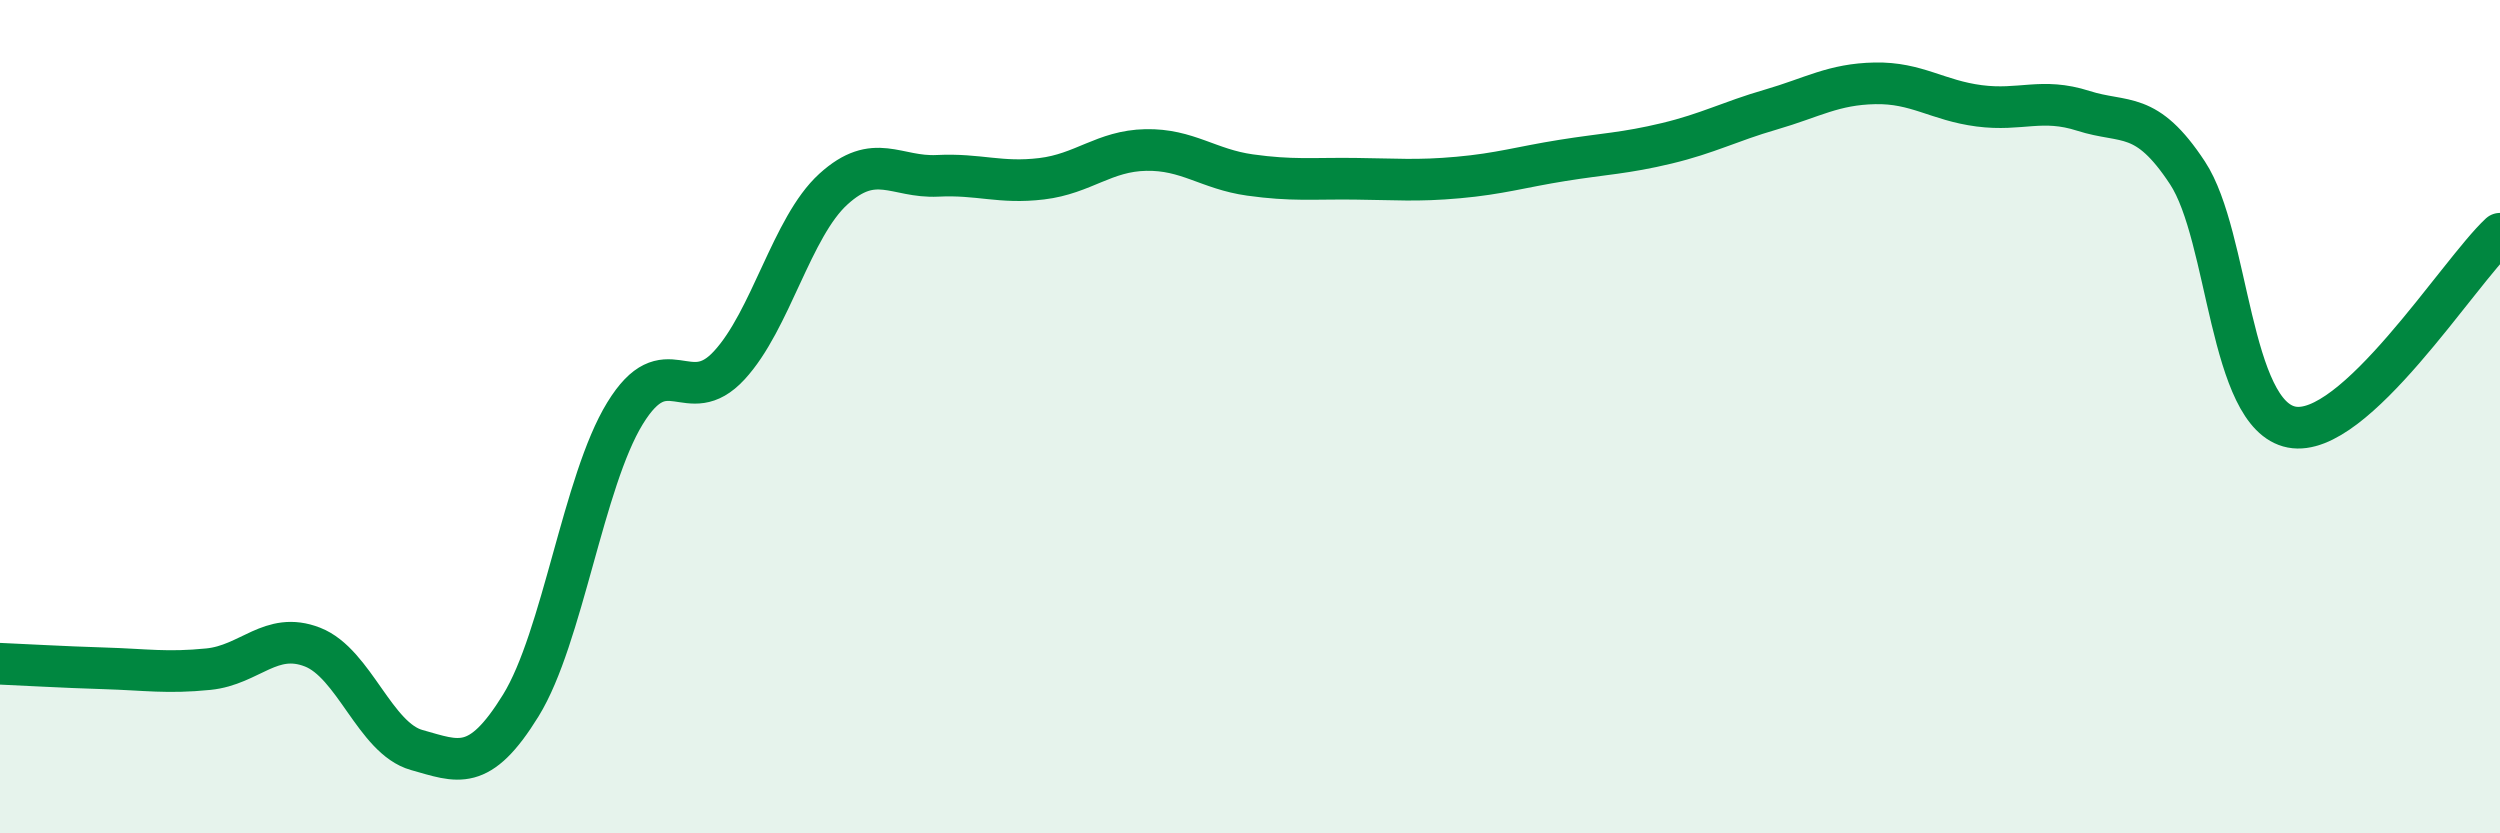 
    <svg width="60" height="20" viewBox="0 0 60 20" xmlns="http://www.w3.org/2000/svg">
      <path
        d="M 0,15.93 C 0.5,15.95 1.5,16.01 2.5,16.04 C 3.5,16.07 4,16.16 5,16.06 C 6,15.96 6.5,15.14 7.5,15.53 C 8.5,15.92 9,17.72 10,18 C 11,18.28 11.5,18.55 12.5,16.93 C 13.5,15.31 14,11.55 15,9.92 C 16,8.29 16.5,9.85 17.5,8.77 C 18.5,7.69 19,5.45 20,4.54 C 21,3.63 21.5,4.27 22.5,4.22 C 23.5,4.17 24,4.41 25,4.29 C 26,4.17 26.5,3.62 27.5,3.6 C 28.5,3.58 29,4.06 30,4.2 C 31,4.34 31.5,4.28 32.5,4.29 C 33.5,4.3 34,4.35 35,4.26 C 36,4.17 36.5,4.01 37.5,3.85 C 38.5,3.69 39,3.68 40,3.44 C 41,3.2 41.5,2.92 42.5,2.63 C 43.5,2.34 44,2.02 45,2 C 46,1.98 46.5,2.41 47.5,2.54 C 48.5,2.67 49,2.34 50,2.66 C 51,2.98 51.5,2.63 52.5,4.15 C 53.5,5.67 53.5,9.96 55,10.25 C 56.5,10.54 59,6.54 60,5.61L60 20L0 20Z"
        fill="#008740"
        opacity="0.1"
        stroke-linecap="round"
        stroke-linejoin="round"
      />
      <path
        d="M 0,15.93 C 0.5,15.95 1.5,16.01 2.5,16.04 C 3.5,16.07 4,16.16 5,16.06 C 6,15.96 6.5,15.14 7.5,15.53 C 8.5,15.92 9,17.72 10,18 C 11,18.28 11.5,18.55 12.5,16.93 C 13.5,15.31 14,11.55 15,9.92 C 16,8.29 16.5,9.85 17.5,8.77 C 18.5,7.69 19,5.45 20,4.54 C 21,3.63 21.5,4.27 22.5,4.22 C 23.5,4.17 24,4.41 25,4.29 C 26,4.17 26.5,3.62 27.5,3.6 C 28.5,3.58 29,4.06 30,4.2 C 31,4.34 31.5,4.28 32.5,4.29 C 33.5,4.3 34,4.35 35,4.26 C 36,4.17 36.5,4.01 37.5,3.85 C 38.5,3.69 39,3.68 40,3.44 C 41,3.2 41.5,2.92 42.5,2.63 C 43.5,2.34 44,2.02 45,2 C 46,1.98 46.5,2.41 47.5,2.54 C 48.5,2.67 49,2.34 50,2.66 C 51,2.98 51.5,2.63 52.5,4.15 C 53.5,5.67 53.5,9.96 55,10.25 C 56.5,10.54 59,6.54 60,5.61"
        stroke="#008740"
        stroke-width="1"
        fill="none"
        stroke-linecap="round"
        stroke-linejoin="round"
      />
    </svg>
  